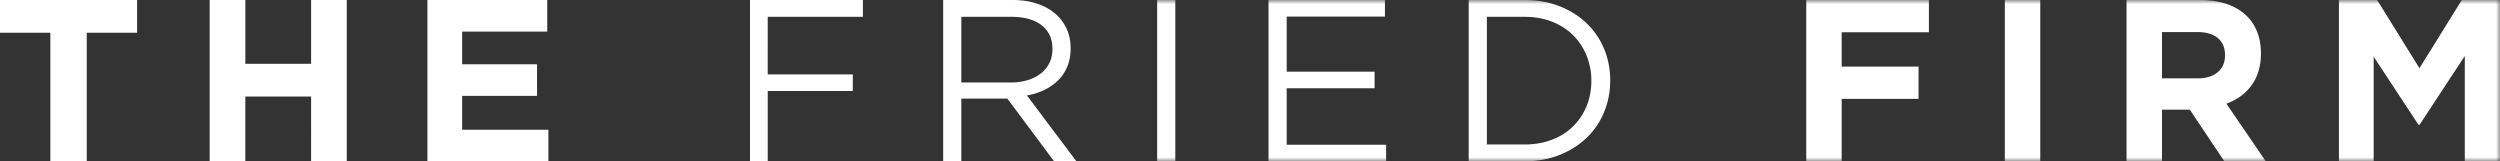 <svg xmlns="http://www.w3.org/2000/svg" width="310" height="20" fill="none"><rect width="100%" height="100%" fill="#333333" stroke="none"/><path fill="#fff" fill-rule="evenodd" d="M0 0v4.057h6.243V20h4.514V4.057H17V0H0ZM38.578 0v7.914h-8.156V0H26v20h4.422v-8.028h8.156V20H43V0h-4.422ZM53 0v20h15v-3.914H57.306v-4.2h9.287V7.97h-9.287V3.915h10.553V0H53ZM93 0v20h2.199v-8.714h10.549V9.229h-10.55V2.086H107V0H93ZM129.161 3.133c-.896-.698-2.155-1.047-3.776-1.047h-6.179v8.142h6.15a7.07 7.07 0 0 0 2.06-.286 5.042 5.042 0 0 0 1.63-.817 3.727 3.727 0 0 0 1.073-1.305c.257-.516.386-1.099.386-1.748 0-1.263-.449-2.242-1.344-2.94ZM130.705 20l-5.792-7.771h-5.707v7.77h-2.254V0h8.588c1.104 0 2.098.144 2.982.43.885.285 1.641.69 2.268 1.214a5.418 5.418 0 0 1 1.456 1.887c.342.734.513 1.548.513 2.444 0 .838-.133 1.586-.399 2.243a5.128 5.128 0 0 1-1.127 1.715 6.336 6.336 0 0 1-1.726 1.216 8.006 8.006 0 0 1-2.169.685L133.472 20h-2.767Z" clip-rule="evenodd"/><mask id="a" width="310" height="20" x="0" y="0" maskUnits="userSpaceOnUse" style="mask-type:luminance"><path fill="#fff" fill-rule="evenodd" d="M0 20h310V0H0v20Z" clip-rule="evenodd"/></mask><g fill="#fff" fill-rule="evenodd" clip-rule="evenodd" mask="url(#a)"><path d="M143.486 20h2.254V0h-2.254v20ZM171.733 2.058H159.55v6.828h10.899v2.057H159.55v7h12.326V20h-14.58V0h14.437v2.058ZM196.742 6.915a7.48 7.48 0 0 0-1.655-2.528c-.713-.715-1.583-1.277-2.611-1.687-1.027-.409-2.168-.613-3.423-.613h-4.68v15.828h4.68c1.255 0 2.396-.2 3.423-.6 1.028-.4 1.898-.958 2.611-1.672a7.546 7.546 0 0 0 1.655-2.5c.389-.952.585-1.99.585-3.114a8.302 8.302 0 0 0-.585-3.114m2.154 7.014a9.266 9.266 0 0 1-2.183 3.185c-.941.896-2.064 1.6-3.367 2.114-1.302.515-2.734.772-4.293.772h-6.934V0h6.934c1.559 0 2.991.253 4.293.758 1.303.505 2.426 1.205 3.367 2.1a9.316 9.316 0 0 1 2.183 3.171c.514 1.219.77 2.533.77 3.943 0 1.41-.256 2.728-.77 3.957M228.369 4v4.257h9.531v4h-9.531V20h-4.393V0h15.208v4h-10.815ZM248.599 20h4.394V0h-4.394v20ZM275.904 6.829c0-1.886-1.313-2.857-3.453-2.857h-4.365v5.742h4.451c2.14 0 3.367-1.142 3.367-2.828v-.057ZM275.818 20l-4.28-6.4h-3.452V20h-4.395V0h9.131c4.708 0 7.533 2.486 7.533 6.6v.057c0 3.229-1.741 5.257-4.28 6.2L280.954 20h-5.136ZM305.635 20V6.943l-5.621 8.543h-.114l-5.564-8.457V20h-4.309V0h4.737l5.25 8.457L305.264 0H310v20h-4.365Z"/></g></svg>